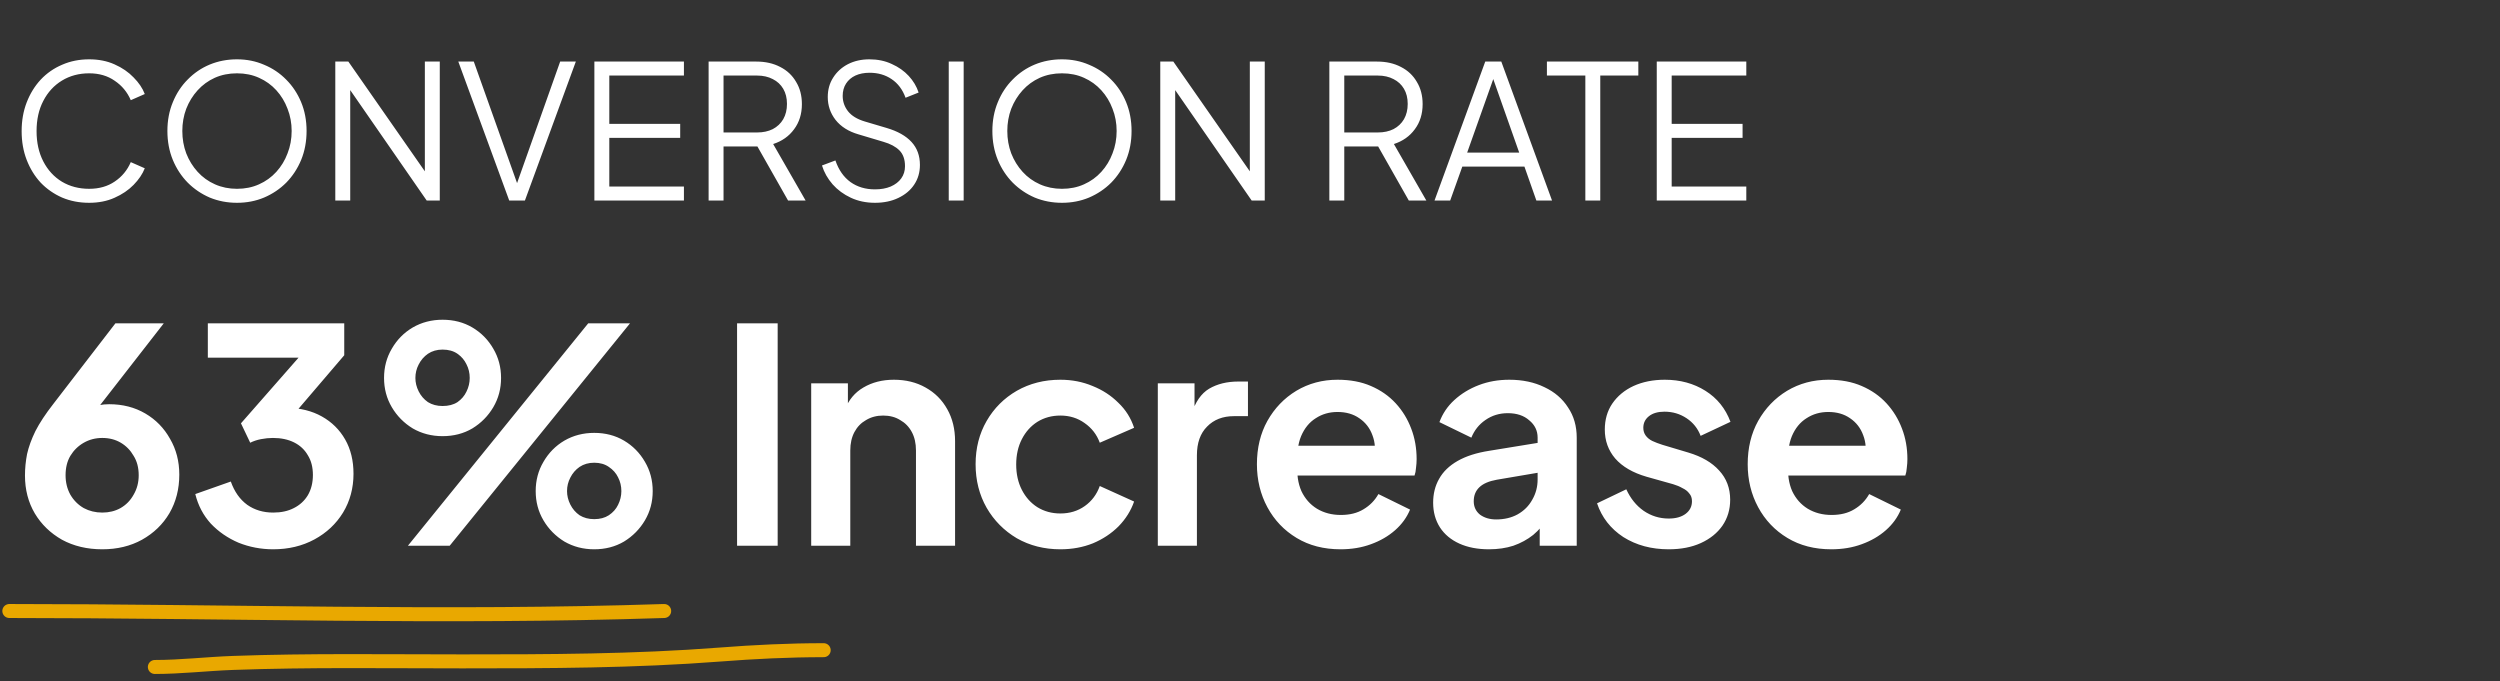 <svg width="268" height="73" viewBox="0 0 268 73" fill="none" xmlns="http://www.w3.org/2000/svg">
<rect x="0" y="0" width="268" height="73" fill="#333333" stroke="none"/>
<path d="M9.56 21.74C8.507 21.74 7.54 21.553 6.66 21.18C5.78 20.793 5.013 20.26 4.36 19.58C3.72 18.887 3.22 18.073 2.86 17.14C2.5 16.207 2.32 15.18 2.32 14.06C2.32 12.94 2.5 11.913 2.86 10.98C3.22 10.047 3.72 9.233 4.36 8.54C5.013 7.847 5.78 7.313 6.66 6.94C7.54 6.553 8.507 6.36 9.56 6.36C10.573 6.36 11.48 6.54 12.28 6.9C13.093 7.26 13.773 7.727 14.32 8.3C14.88 8.86 15.28 9.453 15.52 10.08L14.02 10.74C13.647 9.873 13.073 9.18 12.3 8.66C11.54 8.127 10.627 7.86 9.56 7.86C8.467 7.86 7.493 8.12 6.64 8.64C5.787 9.16 5.12 9.887 4.64 10.82C4.16 11.74 3.92 12.82 3.92 14.06C3.92 15.287 4.16 16.367 4.64 17.3C5.12 18.233 5.787 18.96 6.64 19.48C7.493 19.987 8.467 20.24 9.56 20.24C10.627 20.24 11.54 19.98 12.3 19.46C13.073 18.94 13.647 18.247 14.02 17.38L15.52 18.04C15.28 18.653 14.88 19.247 14.32 19.82C13.773 20.38 13.093 20.84 12.28 21.2C11.48 21.56 10.573 21.74 9.56 21.74ZM25.405 21.74C24.365 21.74 23.392 21.553 22.485 21.18C21.592 20.793 20.805 20.26 20.125 19.58C19.445 18.887 18.912 18.073 18.525 17.14C18.138 16.193 17.945 15.16 17.945 14.04C17.945 12.92 18.138 11.893 18.525 10.96C18.912 10.013 19.445 9.2 20.125 8.52C20.805 7.827 21.592 7.293 22.485 6.92C23.392 6.547 24.365 6.36 25.405 6.36C26.445 6.36 27.412 6.553 28.305 6.94C29.212 7.313 30.005 7.847 30.685 8.54C31.365 9.22 31.898 10.027 32.285 10.96C32.672 11.893 32.865 12.92 32.865 14.04C32.865 15.16 32.672 16.193 32.285 17.14C31.898 18.073 31.365 18.887 30.685 19.58C30.005 20.26 29.212 20.793 28.305 21.18C27.412 21.553 26.445 21.74 25.405 21.74ZM25.405 20.24C26.272 20.24 27.058 20.08 27.765 19.76C28.485 19.44 29.105 18.993 29.625 18.42C30.145 17.847 30.545 17.187 30.825 16.44C31.118 15.693 31.265 14.893 31.265 14.04C31.265 13.2 31.118 12.407 30.825 11.66C30.545 10.913 30.145 10.253 29.625 9.68C29.105 9.107 28.485 8.66 27.765 8.34C27.058 8.02 26.272 7.86 25.405 7.86C24.538 7.86 23.745 8.02 23.025 8.34C22.318 8.66 21.705 9.107 21.185 9.68C20.665 10.253 20.258 10.913 19.965 11.66C19.685 12.407 19.545 13.2 19.545 14.04C19.545 14.893 19.685 15.693 19.965 16.44C20.258 17.187 20.665 17.847 21.185 18.42C21.705 18.993 22.325 19.44 23.045 19.76C23.765 20.08 24.552 20.24 25.405 20.24ZM35.944 21.5V6.6H37.344L46.084 19.14H45.544V6.6H47.144V21.5H45.744L37.004 8.88H37.544V21.5H35.944ZM54.59 21.5L49.13 6.6H50.79L55.59 20.08H55.27L60.05 6.6H61.73L56.27 21.5H54.59ZM63.717 21.5V6.6H73.317V8.1H65.317V13.28H72.917V14.78H65.317V20H73.317V21.5H63.717ZM75.963 21.5V6.6H81.083C82.056 6.6 82.91 6.793 83.643 7.18C84.376 7.553 84.943 8.087 85.343 8.78C85.757 9.46 85.963 10.253 85.963 11.16C85.963 12.213 85.683 13.113 85.123 13.86C84.576 14.607 83.83 15.133 82.883 15.44L86.363 21.5H84.483L80.843 15.08L81.923 15.7H77.563V21.5H75.963ZM77.563 14.2H81.163C81.803 14.2 82.363 14.08 82.843 13.84C83.323 13.587 83.697 13.233 83.963 12.78C84.23 12.313 84.363 11.767 84.363 11.14C84.363 10.513 84.23 9.973 83.963 9.52C83.697 9.067 83.323 8.72 82.843 8.48C82.363 8.227 81.803 8.1 81.163 8.1H77.563V14.2ZM93.796 21.74C92.849 21.74 91.989 21.56 91.216 21.2C90.442 20.84 89.789 20.36 89.256 19.76C88.722 19.147 88.342 18.473 88.116 17.74L89.556 17.2C89.902 18.213 90.442 18.987 91.176 19.52C91.909 20.04 92.782 20.3 93.796 20.3C94.436 20.3 94.996 20.2 95.476 20C95.969 19.787 96.349 19.493 96.616 19.12C96.882 18.747 97.016 18.313 97.016 17.82C97.016 17.087 96.816 16.52 96.416 16.12C96.016 15.72 95.442 15.413 94.696 15.2L92.016 14.4C90.962 14.093 90.149 13.58 89.576 12.86C89.016 12.14 88.736 11.32 88.736 10.4C88.736 9.613 88.929 8.92 89.316 8.32C89.702 7.707 90.229 7.227 90.896 6.88C91.576 6.533 92.342 6.36 93.196 6.36C94.089 6.36 94.889 6.527 95.596 6.86C96.316 7.18 96.922 7.607 97.416 8.14C97.909 8.673 98.262 9.267 98.476 9.92L97.076 10.48C96.756 9.6 96.256 8.933 95.576 8.48C94.909 8.027 94.122 7.8 93.216 7.8C92.642 7.8 92.136 7.9 91.696 8.1C91.269 8.3 90.936 8.587 90.696 8.96C90.456 9.333 90.336 9.773 90.336 10.28C90.336 10.893 90.529 11.447 90.916 11.94C91.302 12.42 91.896 12.78 92.696 13.02L95.056 13.72C96.229 14.067 97.116 14.567 97.716 15.22C98.316 15.873 98.616 16.693 98.616 17.68C98.616 18.48 98.409 19.187 97.996 19.8C97.596 20.4 97.029 20.873 96.296 21.22C95.576 21.567 94.742 21.74 93.796 21.74ZM101.705 21.5V6.6H103.305V21.5H101.705ZM113.843 21.74C112.803 21.74 111.829 21.553 110.923 21.18C110.029 20.793 109.243 20.26 108.563 19.58C107.883 18.887 107.349 18.073 106.963 17.14C106.576 16.193 106.382 15.16 106.382 14.04C106.382 12.92 106.576 11.893 106.963 10.96C107.349 10.013 107.883 9.2 108.563 8.52C109.243 7.827 110.029 7.293 110.923 6.92C111.829 6.547 112.803 6.36 113.843 6.36C114.883 6.36 115.849 6.553 116.743 6.94C117.649 7.313 118.443 7.847 119.123 8.54C119.803 9.22 120.336 10.027 120.723 10.96C121.109 11.893 121.303 12.92 121.303 14.04C121.303 15.16 121.109 16.193 120.723 17.14C120.336 18.073 119.803 18.887 119.123 19.58C118.443 20.26 117.649 20.793 116.743 21.18C115.849 21.553 114.883 21.74 113.843 21.74ZM113.843 20.24C114.709 20.24 115.496 20.08 116.203 19.76C116.923 19.44 117.543 18.993 118.063 18.42C118.583 17.847 118.983 17.187 119.263 16.44C119.556 15.693 119.703 14.893 119.703 14.04C119.703 13.2 119.556 12.407 119.263 11.66C118.983 10.913 118.583 10.253 118.063 9.68C117.543 9.107 116.923 8.66 116.203 8.34C115.496 8.02 114.709 7.86 113.843 7.86C112.976 7.86 112.183 8.02 111.463 8.34C110.756 8.66 110.143 9.107 109.623 9.68C109.103 10.253 108.696 10.913 108.403 11.66C108.123 12.407 107.983 13.2 107.983 14.04C107.983 14.893 108.123 15.693 108.403 16.44C108.696 17.187 109.103 17.847 109.623 18.42C110.143 18.993 110.763 19.44 111.483 19.76C112.203 20.08 112.989 20.24 113.843 20.24ZM124.381 21.5V6.6H125.781L134.521 19.14H133.981V6.6H135.581V21.5H134.181L125.441 8.88H125.981V21.5H124.381ZM142.506 21.5V6.6H147.626C148.599 6.6 149.453 6.793 150.186 7.18C150.919 7.553 151.486 8.087 151.886 8.78C152.299 9.46 152.506 10.253 152.506 11.16C152.506 12.213 152.226 13.113 151.666 13.86C151.119 14.607 150.373 15.133 149.426 15.44L152.906 21.5H151.026L147.386 15.08L148.466 15.7H144.106V21.5H142.506ZM144.106 14.2H147.706C148.346 14.2 148.906 14.08 149.386 13.84C149.866 13.587 150.239 13.233 150.506 12.78C150.773 12.313 150.906 11.767 150.906 11.14C150.906 10.513 150.773 9.973 150.506 9.52C150.239 9.067 149.866 8.72 149.386 8.48C148.906 8.227 148.346 8.1 147.706 8.1H144.106V14.2ZM153.779 21.5L159.219 6.6H160.939L166.379 21.5H164.699L163.419 17.86H156.759L155.459 21.5H153.779ZM157.279 16.36H162.859L159.839 7.8H160.319L157.279 16.36ZM169.949 21.5V8.1H165.829V6.6H175.629V8.1H171.549V21.5H169.949ZM177.604 21.5V6.6H187.204V8.1H179.204V13.28H186.804V14.78H179.204V20H187.204V21.5H177.604Z" fill="white"/>
<path d="M10.965 58.884C9.344 58.884 7.904 58.543 6.645 57.86C5.408 57.156 4.437 56.217 3.733 55.044C3.029 53.849 2.677 52.495 2.677 50.98C2.677 50.212 2.752 49.444 2.901 48.676C3.072 47.908 3.371 47.087 3.797 46.212C4.245 45.337 4.885 44.367 5.717 43.3L12.373 34.66H17.557L9.461 45.06L8.757 44.292C9.056 44.057 9.365 43.876 9.685 43.748C10.005 43.599 10.325 43.492 10.645 43.428C10.987 43.364 11.339 43.332 11.701 43.332C13.152 43.332 14.443 43.663 15.573 44.324C16.704 44.985 17.589 45.892 18.229 47.044C18.891 48.175 19.221 49.455 19.221 50.884C19.221 52.42 18.869 53.796 18.165 55.012C17.461 56.207 16.48 57.156 15.221 57.86C13.984 58.543 12.565 58.884 10.965 58.884ZM10.965 54.948C11.691 54.948 12.341 54.788 12.917 54.468C13.515 54.127 13.984 53.647 14.325 53.028C14.688 52.409 14.869 51.716 14.869 50.948C14.869 50.137 14.688 49.444 14.325 48.868C13.984 48.271 13.525 47.801 12.949 47.46C12.373 47.119 11.712 46.948 10.965 46.948C10.24 46.948 9.579 47.119 8.981 47.46C8.384 47.801 7.904 48.271 7.541 48.868C7.2 49.444 7.029 50.137 7.029 50.948C7.029 51.716 7.2 52.409 7.541 53.028C7.904 53.647 8.384 54.127 8.981 54.468C9.579 54.788 10.24 54.948 10.965 54.948ZM29.287 58.884C27.986 58.884 26.749 58.649 25.575 58.18C24.423 57.689 23.431 57.007 22.599 56.132C21.789 55.236 21.234 54.18 20.935 52.964L24.743 51.62C25.127 52.708 25.714 53.54 26.503 54.116C27.293 54.671 28.221 54.948 29.287 54.948C30.141 54.948 30.877 54.788 31.495 54.468C32.135 54.148 32.637 53.689 32.999 53.092C33.362 52.473 33.543 51.748 33.543 50.916C33.543 50.084 33.362 49.38 32.999 48.804C32.658 48.207 32.167 47.748 31.527 47.428C30.887 47.108 30.13 46.948 29.255 46.948C28.85 46.948 28.423 46.991 27.975 47.076C27.549 47.161 27.165 47.289 26.823 47.46L25.831 45.38L32.007 38.34H22.279V34.66H36.903V38.084L30.695 45.348L30.759 43.716C32.189 43.737 33.437 44.047 34.503 44.644C35.57 45.241 36.402 46.063 36.999 47.108C37.597 48.153 37.895 49.38 37.895 50.788C37.895 52.324 37.522 53.711 36.775 54.948C36.029 56.164 35.005 57.124 33.703 57.828C32.402 58.532 30.93 58.884 29.287 58.884ZM43.73 58.5L63.058 34.66H67.538L48.21 58.5H43.73ZM47.442 46.756C46.268 46.756 45.202 46.479 44.242 45.924C43.303 45.348 42.556 44.591 42.002 43.652C41.447 42.713 41.17 41.668 41.17 40.516C41.17 39.364 41.447 38.319 42.002 37.38C42.556 36.42 43.303 35.663 44.242 35.108C45.202 34.553 46.268 34.276 47.442 34.276C48.636 34.276 49.703 34.553 50.642 35.108C51.58 35.663 52.327 36.42 52.882 37.38C53.436 38.319 53.714 39.364 53.714 40.516C53.714 41.668 53.436 42.713 52.882 43.652C52.327 44.591 51.58 45.348 50.642 45.924C49.703 46.479 48.636 46.756 47.442 46.756ZM47.442 43.524C48.082 43.524 48.615 43.385 49.042 43.108C49.468 42.809 49.788 42.436 50.002 41.988C50.236 41.519 50.354 41.028 50.354 40.516C50.354 39.983 50.236 39.492 50.002 39.044C49.788 38.596 49.468 38.223 49.042 37.924C48.615 37.625 48.082 37.476 47.442 37.476C46.844 37.476 46.322 37.625 45.874 37.924C45.447 38.223 45.116 38.607 44.882 39.076C44.647 39.524 44.53 40.004 44.53 40.516C44.53 41.007 44.647 41.487 44.882 41.956C45.116 42.425 45.447 42.809 45.874 43.108C46.322 43.385 46.844 43.524 47.442 43.524ZM63.698 58.884C62.524 58.884 61.458 58.607 60.498 58.052C59.559 57.476 58.812 56.719 58.258 55.78C57.703 54.841 57.426 53.796 57.426 52.644C57.426 51.492 57.703 50.447 58.258 49.508C58.812 48.548 59.559 47.791 60.498 47.236C61.458 46.681 62.524 46.404 63.698 46.404C64.892 46.404 65.959 46.681 66.898 47.236C67.836 47.791 68.583 48.548 69.138 49.508C69.692 50.447 69.97 51.492 69.97 52.644C69.97 53.796 69.692 54.841 69.138 55.78C68.583 56.719 67.836 57.476 66.898 58.052C65.959 58.607 64.892 58.884 63.698 58.884ZM63.698 55.652C64.316 55.652 64.839 55.513 65.266 55.236C65.714 54.937 66.044 54.564 66.258 54.116C66.492 53.647 66.61 53.156 66.61 52.644C66.61 52.111 66.492 51.62 66.258 51.172C66.044 50.724 65.714 50.351 65.266 50.052C64.839 49.753 64.316 49.604 63.698 49.604C63.1 49.604 62.578 49.753 62.13 50.052C61.703 50.351 61.372 50.735 61.138 51.204C60.903 51.652 60.786 52.132 60.786 52.644C60.786 53.135 60.903 53.615 61.138 54.084C61.372 54.553 61.703 54.937 62.13 55.236C62.578 55.513 63.1 55.652 63.698 55.652ZM79.014 58.5V34.66H83.366V58.5H79.014ZM86.96 58.5V41.092H90.895V44.516L90.576 43.908C90.981 42.863 91.642 42.073 92.559 41.54C93.498 40.985 94.586 40.708 95.823 40.708C97.103 40.708 98.234 40.985 99.216 41.54C100.218 42.095 100.997 42.873 101.552 43.876C102.106 44.857 102.384 45.999 102.384 47.3V58.5H98.192V48.292C98.192 47.524 98.042 46.863 97.743 46.308C97.445 45.753 97.029 45.327 96.496 45.028C95.984 44.708 95.376 44.548 94.671 44.548C93.989 44.548 93.381 44.708 92.847 45.028C92.314 45.327 91.898 45.753 91.6 46.308C91.301 46.863 91.151 47.524 91.151 48.292V58.5H86.96ZM113.672 58.884C111.944 58.884 110.387 58.489 109 57.7C107.635 56.889 106.558 55.801 105.768 54.436C104.979 53.049 104.584 51.492 104.584 49.764C104.584 48.036 104.979 46.489 105.768 45.124C106.558 43.759 107.635 42.681 109 41.892C110.387 41.103 111.944 40.708 113.672 40.708C114.91 40.708 116.062 40.932 117.128 41.38C118.195 41.807 119.112 42.404 119.88 43.172C120.67 43.919 121.235 44.815 121.576 45.86L117.896 47.46C117.576 46.585 117.032 45.881 116.264 45.348C115.518 44.815 114.654 44.548 113.672 44.548C112.755 44.548 111.934 44.772 111.208 45.22C110.504 45.668 109.95 46.287 109.544 47.076C109.139 47.865 108.936 48.772 108.936 49.796C108.936 50.82 109.139 51.727 109.544 52.516C109.95 53.305 110.504 53.924 111.208 54.372C111.934 54.82 112.755 55.044 113.672 55.044C114.675 55.044 115.55 54.777 116.296 54.244C117.043 53.711 117.576 52.996 117.896 52.1L121.576 53.764C121.235 54.745 120.68 55.631 119.912 56.42C119.144 57.188 118.227 57.796 117.16 58.244C116.094 58.671 114.931 58.884 113.672 58.884ZM124.117 58.5V41.092H128.053V44.964L127.733 44.388C128.138 43.087 128.768 42.18 129.621 41.668C130.496 41.156 131.541 40.9 132.757 40.9H133.781V44.612H132.277C131.082 44.612 130.122 44.985 129.397 45.732C128.672 46.457 128.309 47.481 128.309 48.804V58.5H124.117ZM143.702 58.884C141.91 58.884 140.342 58.479 138.998 57.668C137.654 56.857 136.608 55.759 135.862 54.372C135.115 52.985 134.742 51.449 134.742 49.764C134.742 48.015 135.115 46.468 135.862 45.124C136.63 43.759 137.664 42.681 138.966 41.892C140.288 41.103 141.76 40.708 143.382 40.708C144.747 40.708 145.942 40.932 146.966 41.38C148.011 41.828 148.896 42.447 149.622 43.236C150.347 44.025 150.902 44.932 151.286 45.956C151.67 46.959 151.862 48.047 151.862 49.22C151.862 49.519 151.84 49.828 151.798 50.148C151.776 50.468 151.723 50.745 151.638 50.98H138.198V47.78H149.27L147.286 49.284C147.478 48.303 147.424 47.428 147.126 46.66C146.848 45.892 146.379 45.284 145.718 44.836C145.078 44.388 144.299 44.164 143.382 44.164C142.507 44.164 141.728 44.388 141.046 44.836C140.363 45.263 139.84 45.903 139.478 46.756C139.136 47.588 139.008 48.601 139.094 49.796C139.008 50.863 139.147 51.812 139.51 52.644C139.894 53.455 140.448 54.084 141.174 54.532C141.92 54.98 142.774 55.204 143.734 55.204C144.694 55.204 145.504 55.001 146.166 54.596C146.848 54.191 147.382 53.647 147.766 52.964L151.158 54.628C150.816 55.46 150.283 56.196 149.558 56.836C148.832 57.476 147.968 57.977 146.966 58.34C145.984 58.703 144.896 58.884 143.702 58.884ZM159.617 58.884C158.401 58.884 157.345 58.681 156.449 58.276C155.553 57.871 154.86 57.295 154.369 56.548C153.878 55.78 153.633 54.895 153.633 53.892C153.633 52.932 153.846 52.079 154.273 51.332C154.7 50.564 155.361 49.924 156.257 49.412C157.153 48.9 158.284 48.537 159.649 48.324L165.345 47.396V50.596L160.449 51.428C159.617 51.577 158.998 51.844 158.593 52.228C158.188 52.612 157.985 53.113 157.985 53.732C157.985 54.329 158.209 54.809 158.657 55.172C159.126 55.513 159.702 55.684 160.385 55.684C161.26 55.684 162.028 55.503 162.689 55.14C163.372 54.756 163.894 54.233 164.257 53.572C164.641 52.911 164.833 52.185 164.833 51.396V46.916C164.833 46.169 164.534 45.551 163.937 45.06C163.361 44.548 162.593 44.292 161.633 44.292C160.737 44.292 159.937 44.537 159.233 45.028C158.55 45.497 158.049 46.127 157.729 46.916L154.305 45.252C154.646 44.335 155.18 43.545 155.905 42.884C156.652 42.201 157.526 41.668 158.529 41.284C159.532 40.9 160.62 40.708 161.793 40.708C163.222 40.708 164.481 40.975 165.569 41.508C166.657 42.02 167.5 42.745 168.097 43.684C168.716 44.601 169.025 45.679 169.025 46.916V58.5H165.057V55.524L165.953 55.46C165.505 56.207 164.972 56.836 164.353 57.348C163.734 57.839 163.03 58.223 162.241 58.5C161.452 58.756 160.577 58.884 159.617 58.884ZM178.883 58.884C177.027 58.884 175.406 58.447 174.019 57.572C172.654 56.676 171.715 55.471 171.203 53.956L174.339 52.452C174.787 53.433 175.406 54.201 176.195 54.756C177.006 55.311 177.902 55.588 178.883 55.588C179.651 55.588 180.259 55.417 180.707 55.076C181.155 54.735 181.379 54.287 181.379 53.732C181.379 53.391 181.283 53.113 181.091 52.9C180.921 52.665 180.675 52.473 180.355 52.324C180.057 52.153 179.726 52.015 179.363 51.908L176.515 51.108C175.043 50.681 173.923 50.031 173.155 49.156C172.409 48.281 172.035 47.247 172.035 46.052C172.035 44.985 172.302 44.057 172.835 43.268C173.39 42.457 174.147 41.828 175.107 41.38C176.089 40.932 177.209 40.708 178.467 40.708C180.11 40.708 181.561 41.103 182.819 41.892C184.078 42.681 184.974 43.791 185.507 45.22L182.307 46.724C182.009 45.935 181.507 45.305 180.803 44.836C180.099 44.367 179.31 44.132 178.435 44.132C177.731 44.132 177.177 44.292 176.771 44.612C176.366 44.932 176.163 45.348 176.163 45.86C176.163 46.18 176.249 46.457 176.419 46.692C176.59 46.927 176.825 47.119 177.123 47.268C177.443 47.417 177.806 47.556 178.211 47.684L180.995 48.516C182.425 48.943 183.523 49.583 184.291 50.436C185.081 51.289 185.475 52.335 185.475 53.572C185.475 54.617 185.198 55.545 184.643 56.356C184.089 57.145 183.321 57.764 182.339 58.212C181.358 58.66 180.206 58.884 178.883 58.884ZM196.313 58.884C194.521 58.884 192.953 58.479 191.609 57.668C190.265 56.857 189.22 55.759 188.473 54.372C187.726 52.985 187.353 51.449 187.353 49.764C187.353 48.015 187.726 46.468 188.473 45.124C189.241 43.759 190.276 42.681 191.577 41.892C192.9 41.103 194.372 40.708 195.993 40.708C197.358 40.708 198.553 40.932 199.577 41.38C200.622 41.828 201.508 42.447 202.233 43.236C202.958 44.025 203.513 44.932 203.897 45.956C204.281 46.959 204.473 48.047 204.473 49.22C204.473 49.519 204.452 49.828 204.409 50.148C204.388 50.468 204.334 50.745 204.249 50.98H190.809V47.78H201.881L199.897 49.284C200.089 48.303 200.036 47.428 199.737 46.66C199.46 45.892 198.99 45.284 198.329 44.836C197.689 44.388 196.91 44.164 195.993 44.164C195.118 44.164 194.34 44.388 193.657 44.836C192.974 45.263 192.452 45.903 192.089 46.756C191.748 47.588 191.62 48.601 191.705 49.796C191.62 50.863 191.758 51.812 192.121 52.644C192.505 53.455 193.06 54.084 193.785 54.532C194.532 54.98 195.385 55.204 196.345 55.204C197.305 55.204 198.116 55.001 198.777 54.596C199.46 54.191 199.993 53.647 200.377 52.964L203.769 54.628C203.428 55.46 202.894 56.196 202.169 56.836C201.444 57.476 200.58 57.977 199.577 58.34C198.596 58.703 197.508 58.884 196.313 58.884Z" fill="white"/>
<path d="M1 65.5C24.399 65.5 47.794 66.28 71.2 65.5" stroke="#E9A800" stroke-width="1.5" stroke-linecap="round"/>
<path d="M16.6 71.5C19.388 71.5 22.18 71.168 24.967 71.067C33.16 70.769 41.369 70.9 49.567 70.9C58.802 70.9 67.972 70.878 77.183 70.167C80.891 69.88 84.583 69.7 88.3 69.7" stroke="#E9A800" stroke-width="1.5" stroke-linecap="round"/>
</svg>

